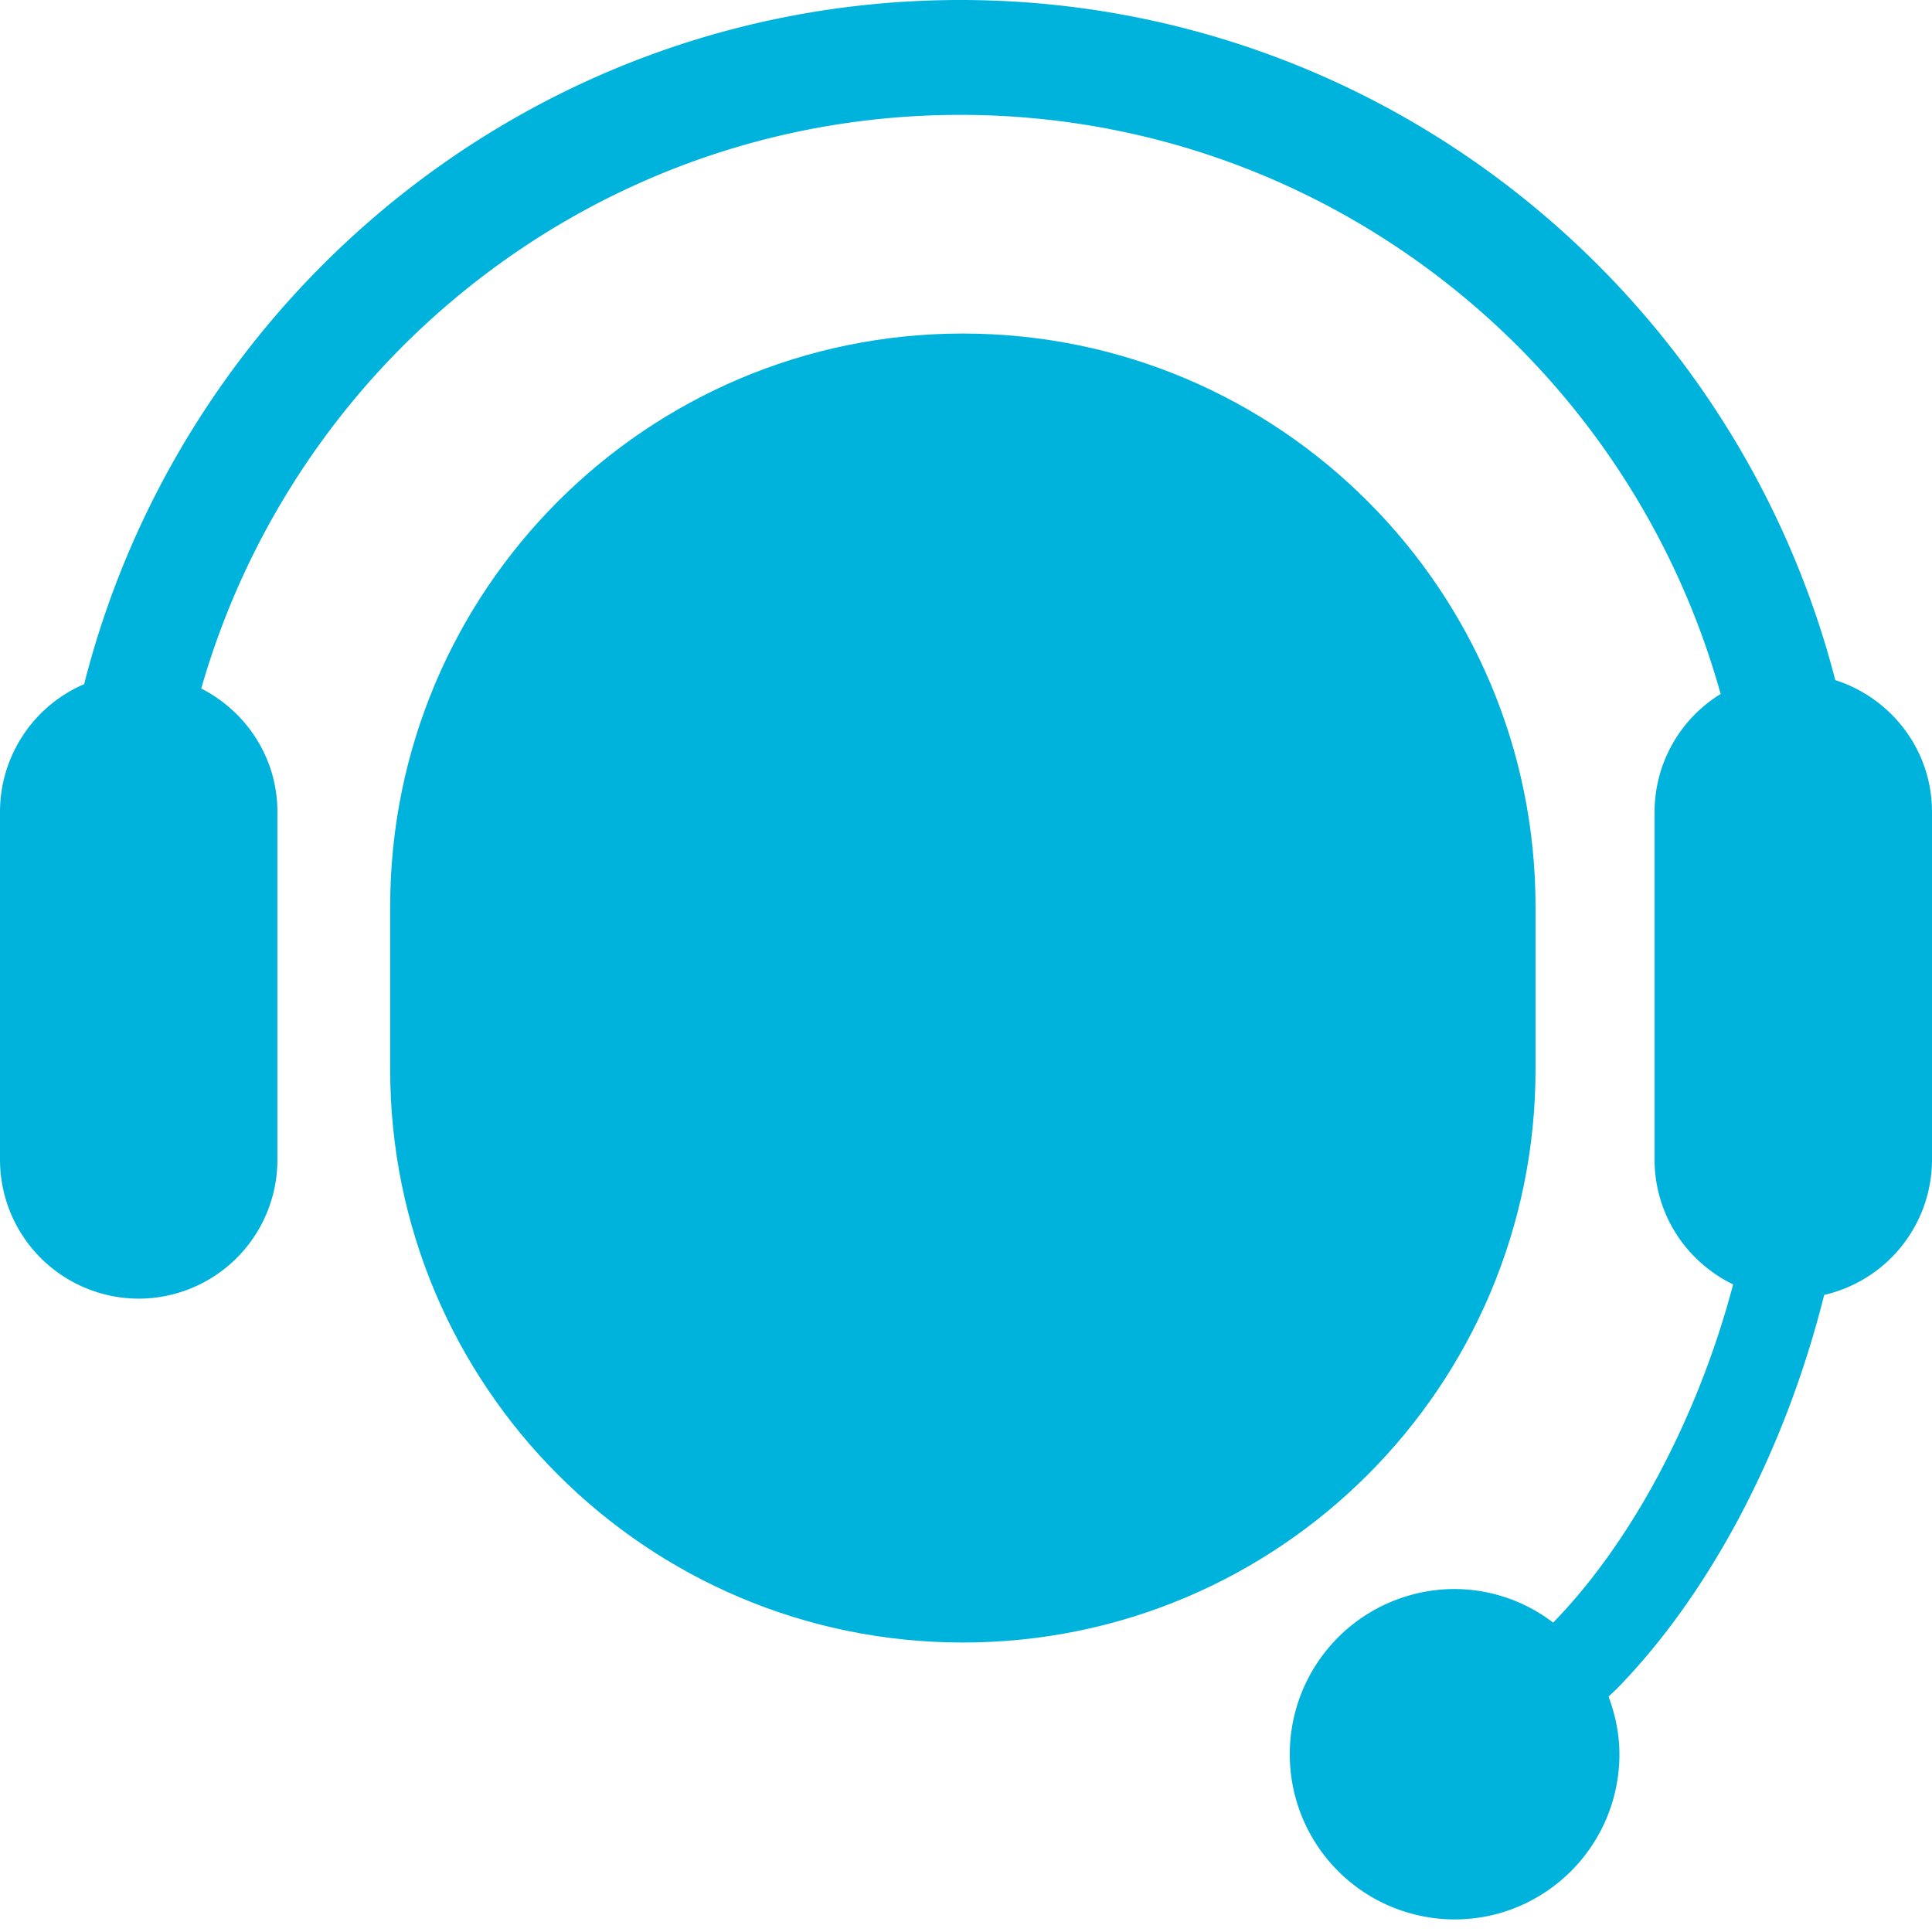 <svg xmlns="http://www.w3.org/2000/svg" width="61" height="61"><g fill="#00B3DC"><path d="M48.482 33.763v-5.135c0-9.994-8.095-18.097-18.081-18.097-9.987 0-18.082 8.103-18.082 18.097v5.135c0 9.994 8.095 18.097 18.082 18.097s18.081-8.103 18.081-18.097"/><path d="M57.946 21.473C54.762 9.141 43.604.003 30.319 0 16.986.003 5.799 9.204 2.657 21.601A4.39 4.39 0 0 0 0 25.636v10.977a4.387 4.387 0 0 0 4.378 4.39 4.386 4.386 0 0 0 4.381-4.39V25.636c0-1.708-.983-3.17-2.405-3.897a25.06 25.06 0 0 1 6.33-10.777c4.526-4.534 10.754-7.335 17.635-7.335 6.88 0 13.109 2.801 17.635 7.335a25.05 25.05 0 0 1 6.373 10.95 4.37 4.37 0 0 0-2.086 3.724v10.977c0 1.74 1.015 3.23 2.48 3.94a28 28 0 0 1-2.417 6.128c-.977 1.803-2.103 3.359-3.266 4.55a5.14 5.14 0 0 0-3.11-1.06 5.21 5.21 0 0 0-5.205 5.215 5.21 5.21 0 0 0 5.204 5.217c2.872 0 5.204-2.337 5.204-5.217 0-.641-.132-1.25-.343-1.819l.264-.25c2.885-2.952 5.293-7.429 6.544-12.432A4.386 4.386 0 0 0 61 36.613V25.636c0-1.956-1.286-3.596-3.054-4.163"/></g></svg>